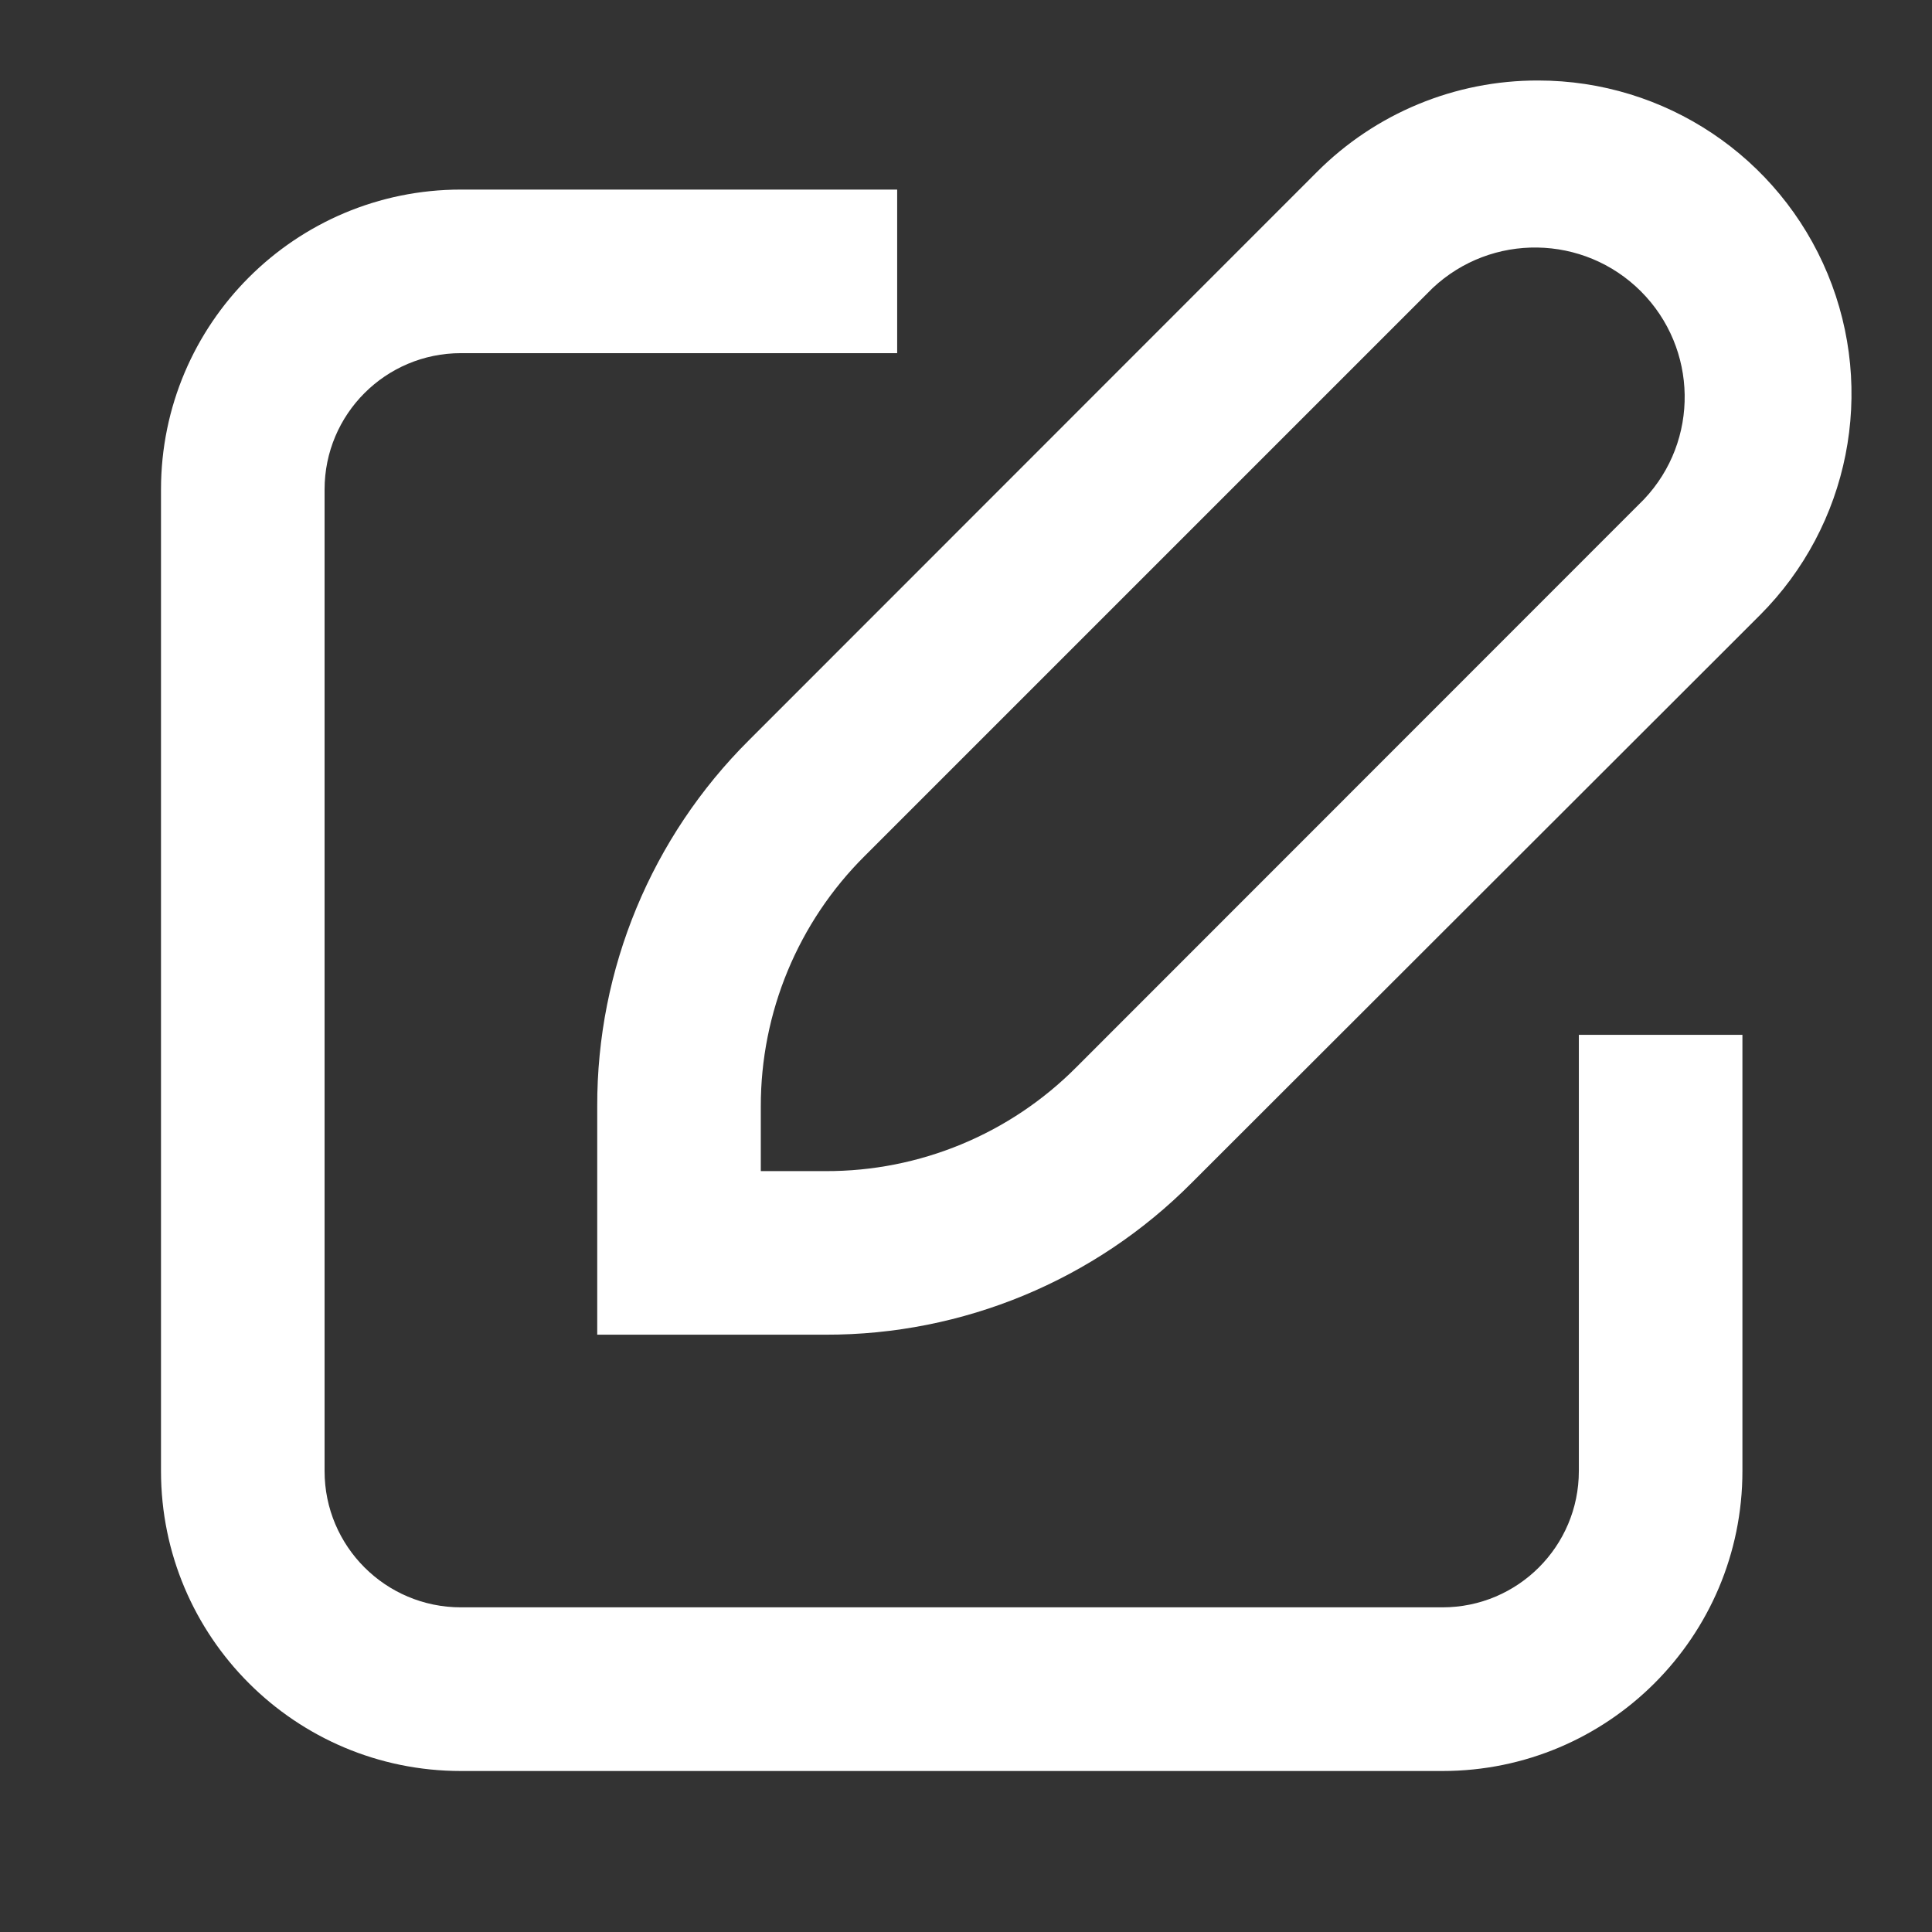 <?xml version="1.0" encoding="UTF-8"?>
<svg width="24px" height="24px" viewBox="0 0 24 24" version="1.1" xmlns="http://www.w3.org/2000/svg" xmlns:xlink="http://www.w3.org/1999/xlink">
    <rect x="0" y="0" width="24" height="24" fill="#333333" stroke="none"/>
    <title>icon/edit</title>
    <g id="icon/edit" stroke="none" stroke-width="1" fill="none" fill-rule="evenodd">
        <path d="M11.145,2.355 L11.145,4.387 L5.726,4.387 C4.79,4.387 4.032,5.145 4.032,6.081 L4.032,6.081 L4.032,18.274 C4.032,19.209 4.79,19.967 5.726,19.967 L5.726,19.967 L17.919,19.967 C18.854,19.967 19.613,19.209 19.613,18.274 L19.613,18.274 L19.613,12.855 L21.645,12.855 L21.645,18.274 C21.645,20.332 19.977,22 17.919,22 L17.919,22 L5.726,22 C3.668,22 2,20.332 2,18.274 L2,18.274 L2,6.081 C2,4.023 3.668,2.355 5.726,2.355 L5.726,2.355 L11.145,2.355 Z M19.108,1 C20.682,1 22.1,1.948 22.703,3.401 C23.306,4.855 22.974,6.529 21.862,7.642 L21.862,7.642 L14.803,14.694 C13.6,15.905 11.962,16.584 10.254,16.58 L10.254,16.58 L7.419,16.58 L7.419,13.745 C7.414,12.037 8.094,10.398 9.306,9.193 L9.306,9.193 L16.358,2.138 C17.086,1.407 18.076,0.997 19.108,1 Z M20.384,3.619 C19.674,2.91 18.529,2.891 17.797,3.578 L17.797,3.578 L10.742,10.633 C9.914,11.456 9.449,12.577 9.451,13.745 L9.451,13.745 L9.451,14.548 L10.254,14.548 C11.424,14.552 12.546,14.087 13.37,13.258 L13.37,13.258 L20.422,6.203 C21.112,5.474 21.093,4.329 20.384,3.619 Z" id="Combined-Shape" fill="#FFFFFF"></path>
    </g>
</svg>